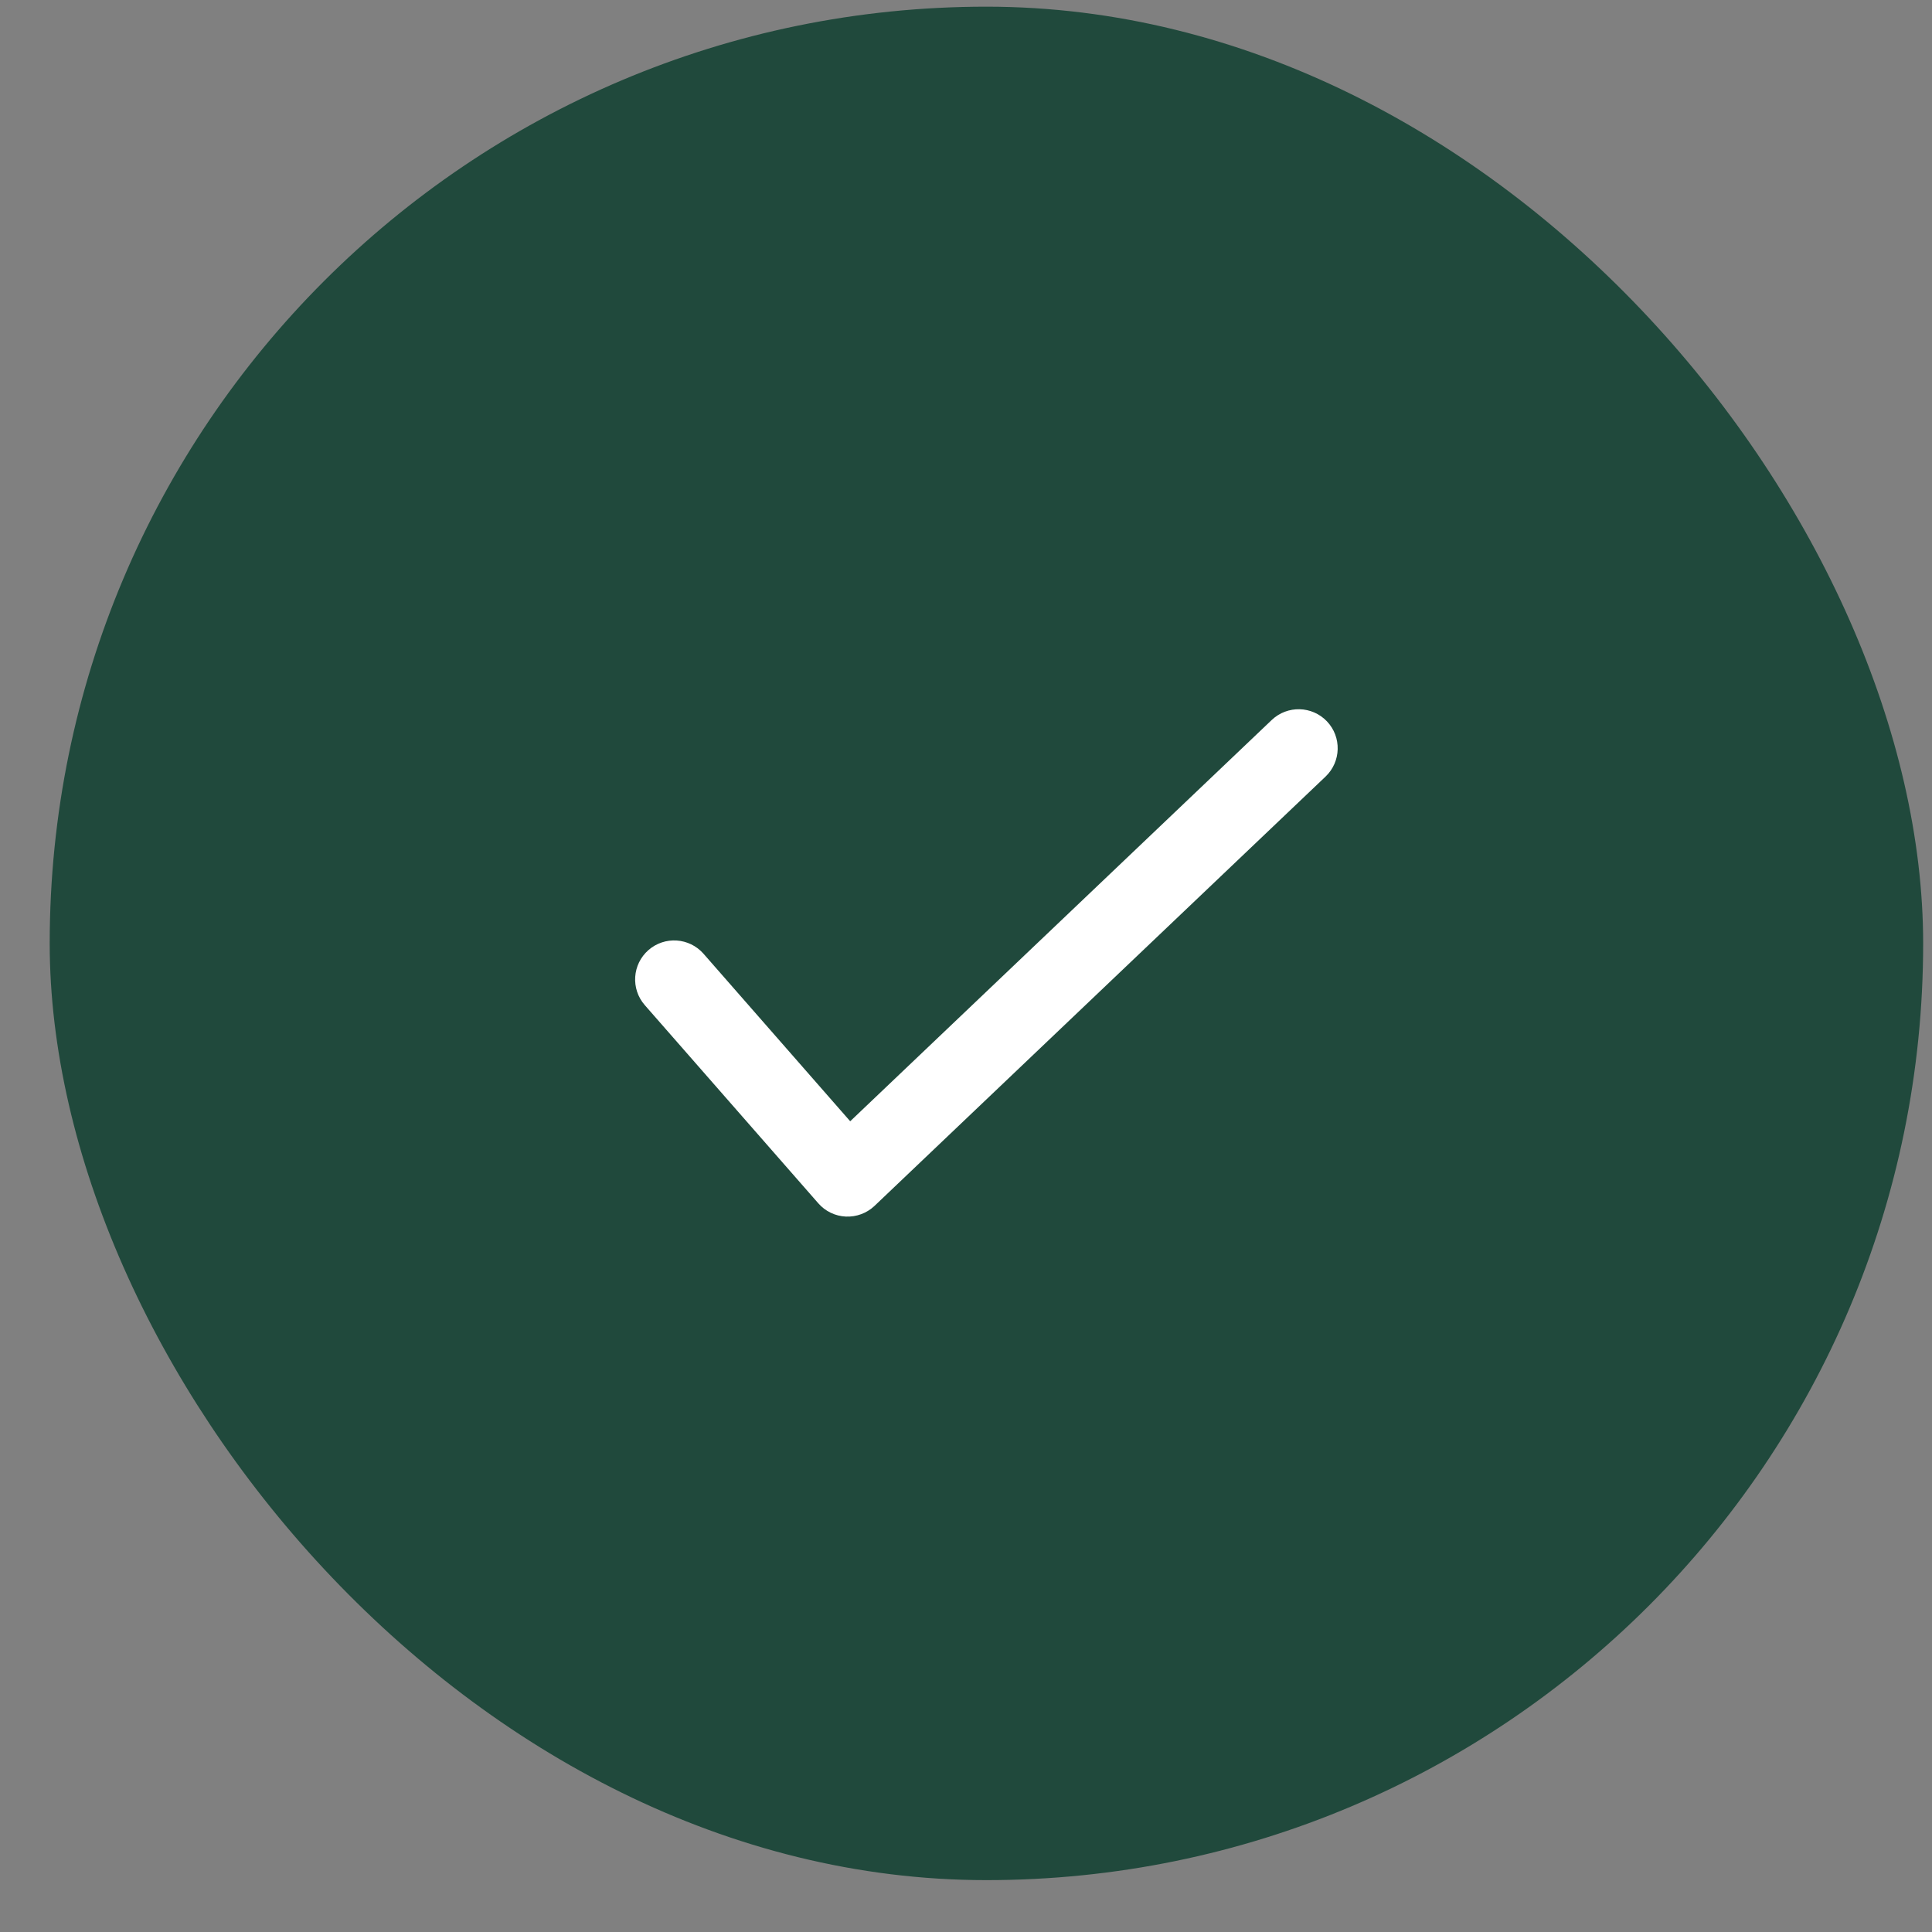 <?xml version="1.0" encoding="UTF-8"?> <svg xmlns="http://www.w3.org/2000/svg" width="33" height="33" viewBox="0 0 33 33" fill="none"><rect x="0" y="0" width="33" height="33" fill="#808080" stroke="none"/><rect x="0.849" y="0.114" width="32" height="32" rx="16" fill="#20493C"></rect><path fill-rule="evenodd" clip-rule="evenodd" d="M22.665 12.321C22.919 12.588 22.908 13.01 22.642 13.264L14.938 20.597C14.806 20.722 14.629 20.788 14.448 20.78C14.267 20.772 14.096 20.69 13.977 20.553L11.014 17.169C10.771 16.892 10.799 16.471 11.076 16.228C11.353 15.986 11.774 16.014 12.017 16.291L14.522 19.152L21.722 12.298C21.989 12.044 22.411 12.055 22.665 12.321Z" fill="white"></path></svg> 